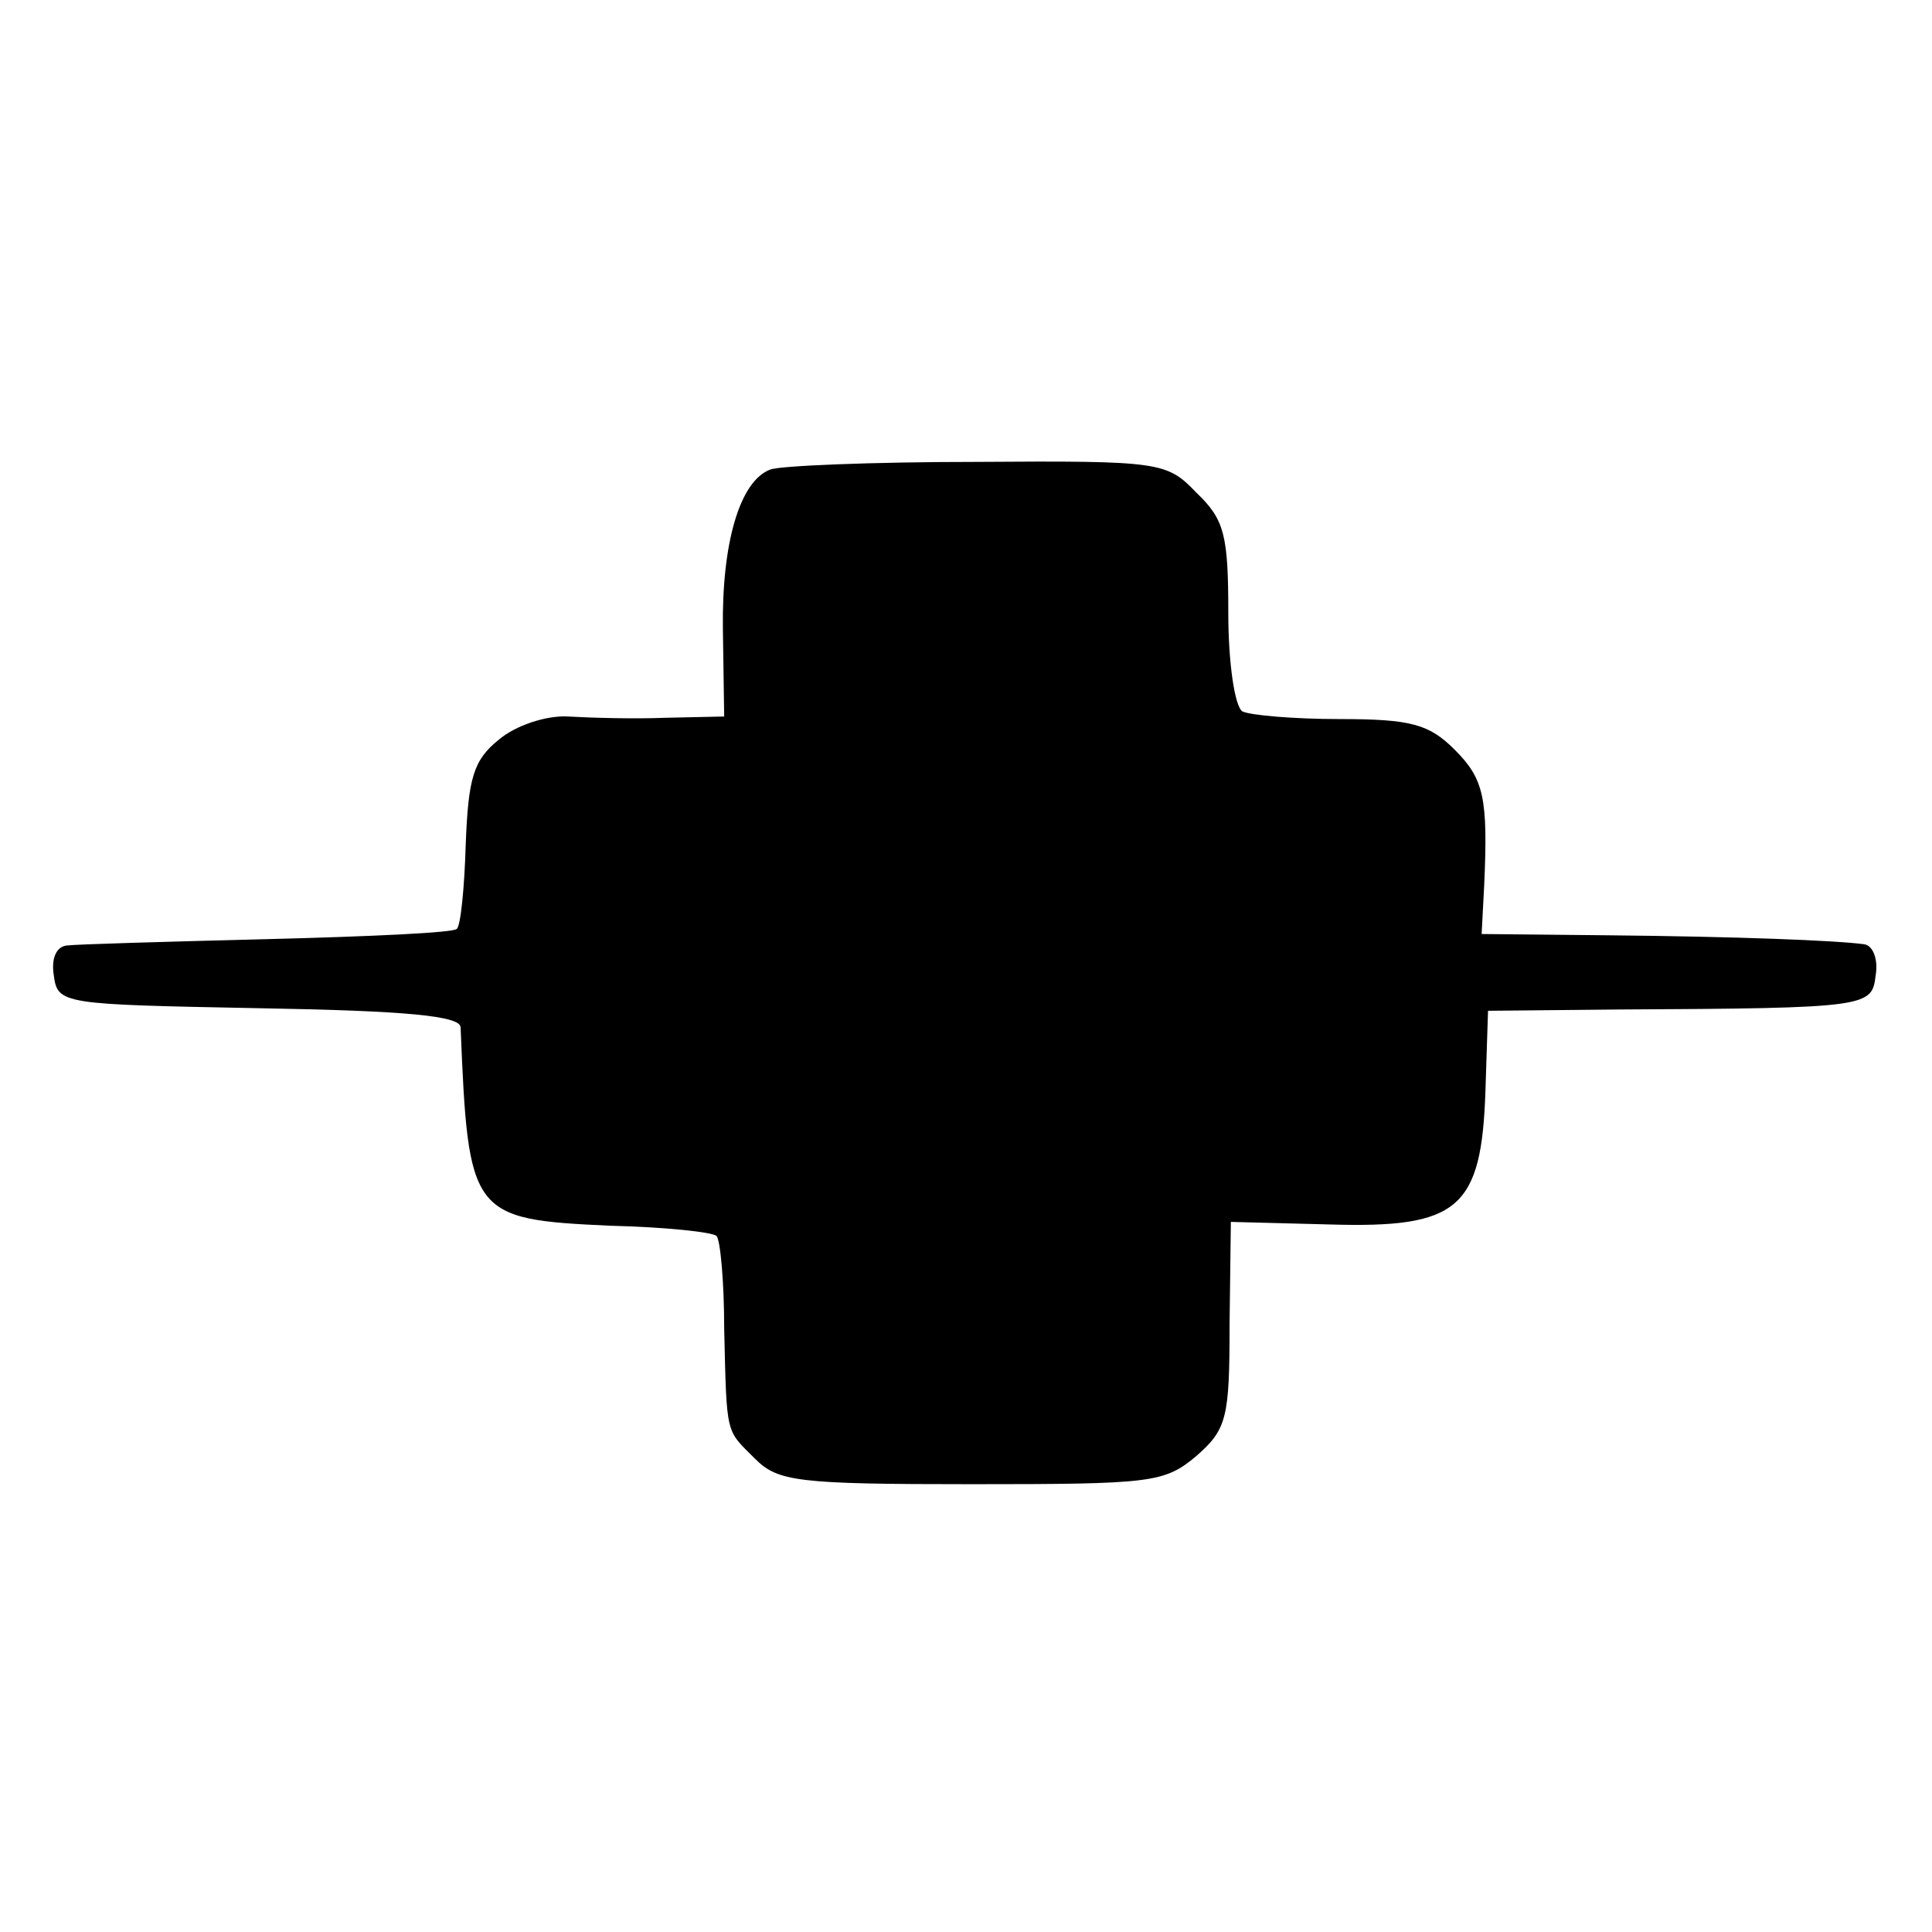 <?xml version="1.0" standalone="no"?>
<!DOCTYPE svg PUBLIC "-//W3C//DTD SVG 20010904//EN"
 "http://www.w3.org/TR/2001/REC-SVG-20010904/DTD/svg10.dtd">
<svg version="1.0" xmlns="http://www.w3.org/2000/svg"
 width="151pt" height="151pt" viewBox="0 0 151 151"
 preserveAspectRatio="xMidYMid meet">
<g transform="translate(0,151) scale(0.1,-0.1)"
fill="#000000" stroke="none">
<path d="M602 1143 c-24 -9 -38 -58 -37 -125 l1 -68 -46 -1 c-25 -1 -59 0 -76
1 -17 1 -41 -7 -54 -18 -20 -16 -24 -30 -26 -82 -1 -34 -4 -64 -7 -66 -2 -3
-69 -6 -148 -8 -79 -2 -150 -4 -157 -5 -8 -1 -12 -10 -10 -23 3 -23 6 -23 161
-26 115 -2 157 -6 157 -15 6 -147 8 -150 117 -155 43 -1 80 -5 83 -8 3 -3 6
-36 6 -72 2 -85 1 -79 24 -102 18 -18 33 -20 169 -20 141 0 151 1 176 22 24
21 26 30 26 103 l1 80 77 -2 c101 -3 119 12 122 105 l2 62 101 1 c198 1 199 2
202 27 2 12 -2 23 -9 24 -22 3 -99 6 -200 7 l-99 1 2 38 c3 68 0 83 -23 106
-20 20 -34 24 -90 24 -36 0 -70 3 -76 6 -6 4 -11 38 -11 77 0 61 -3 73 -25 94
-23 24 -28 25 -172 24 -81 0 -154 -3 -161 -6z"/>
</g>
</svg>
